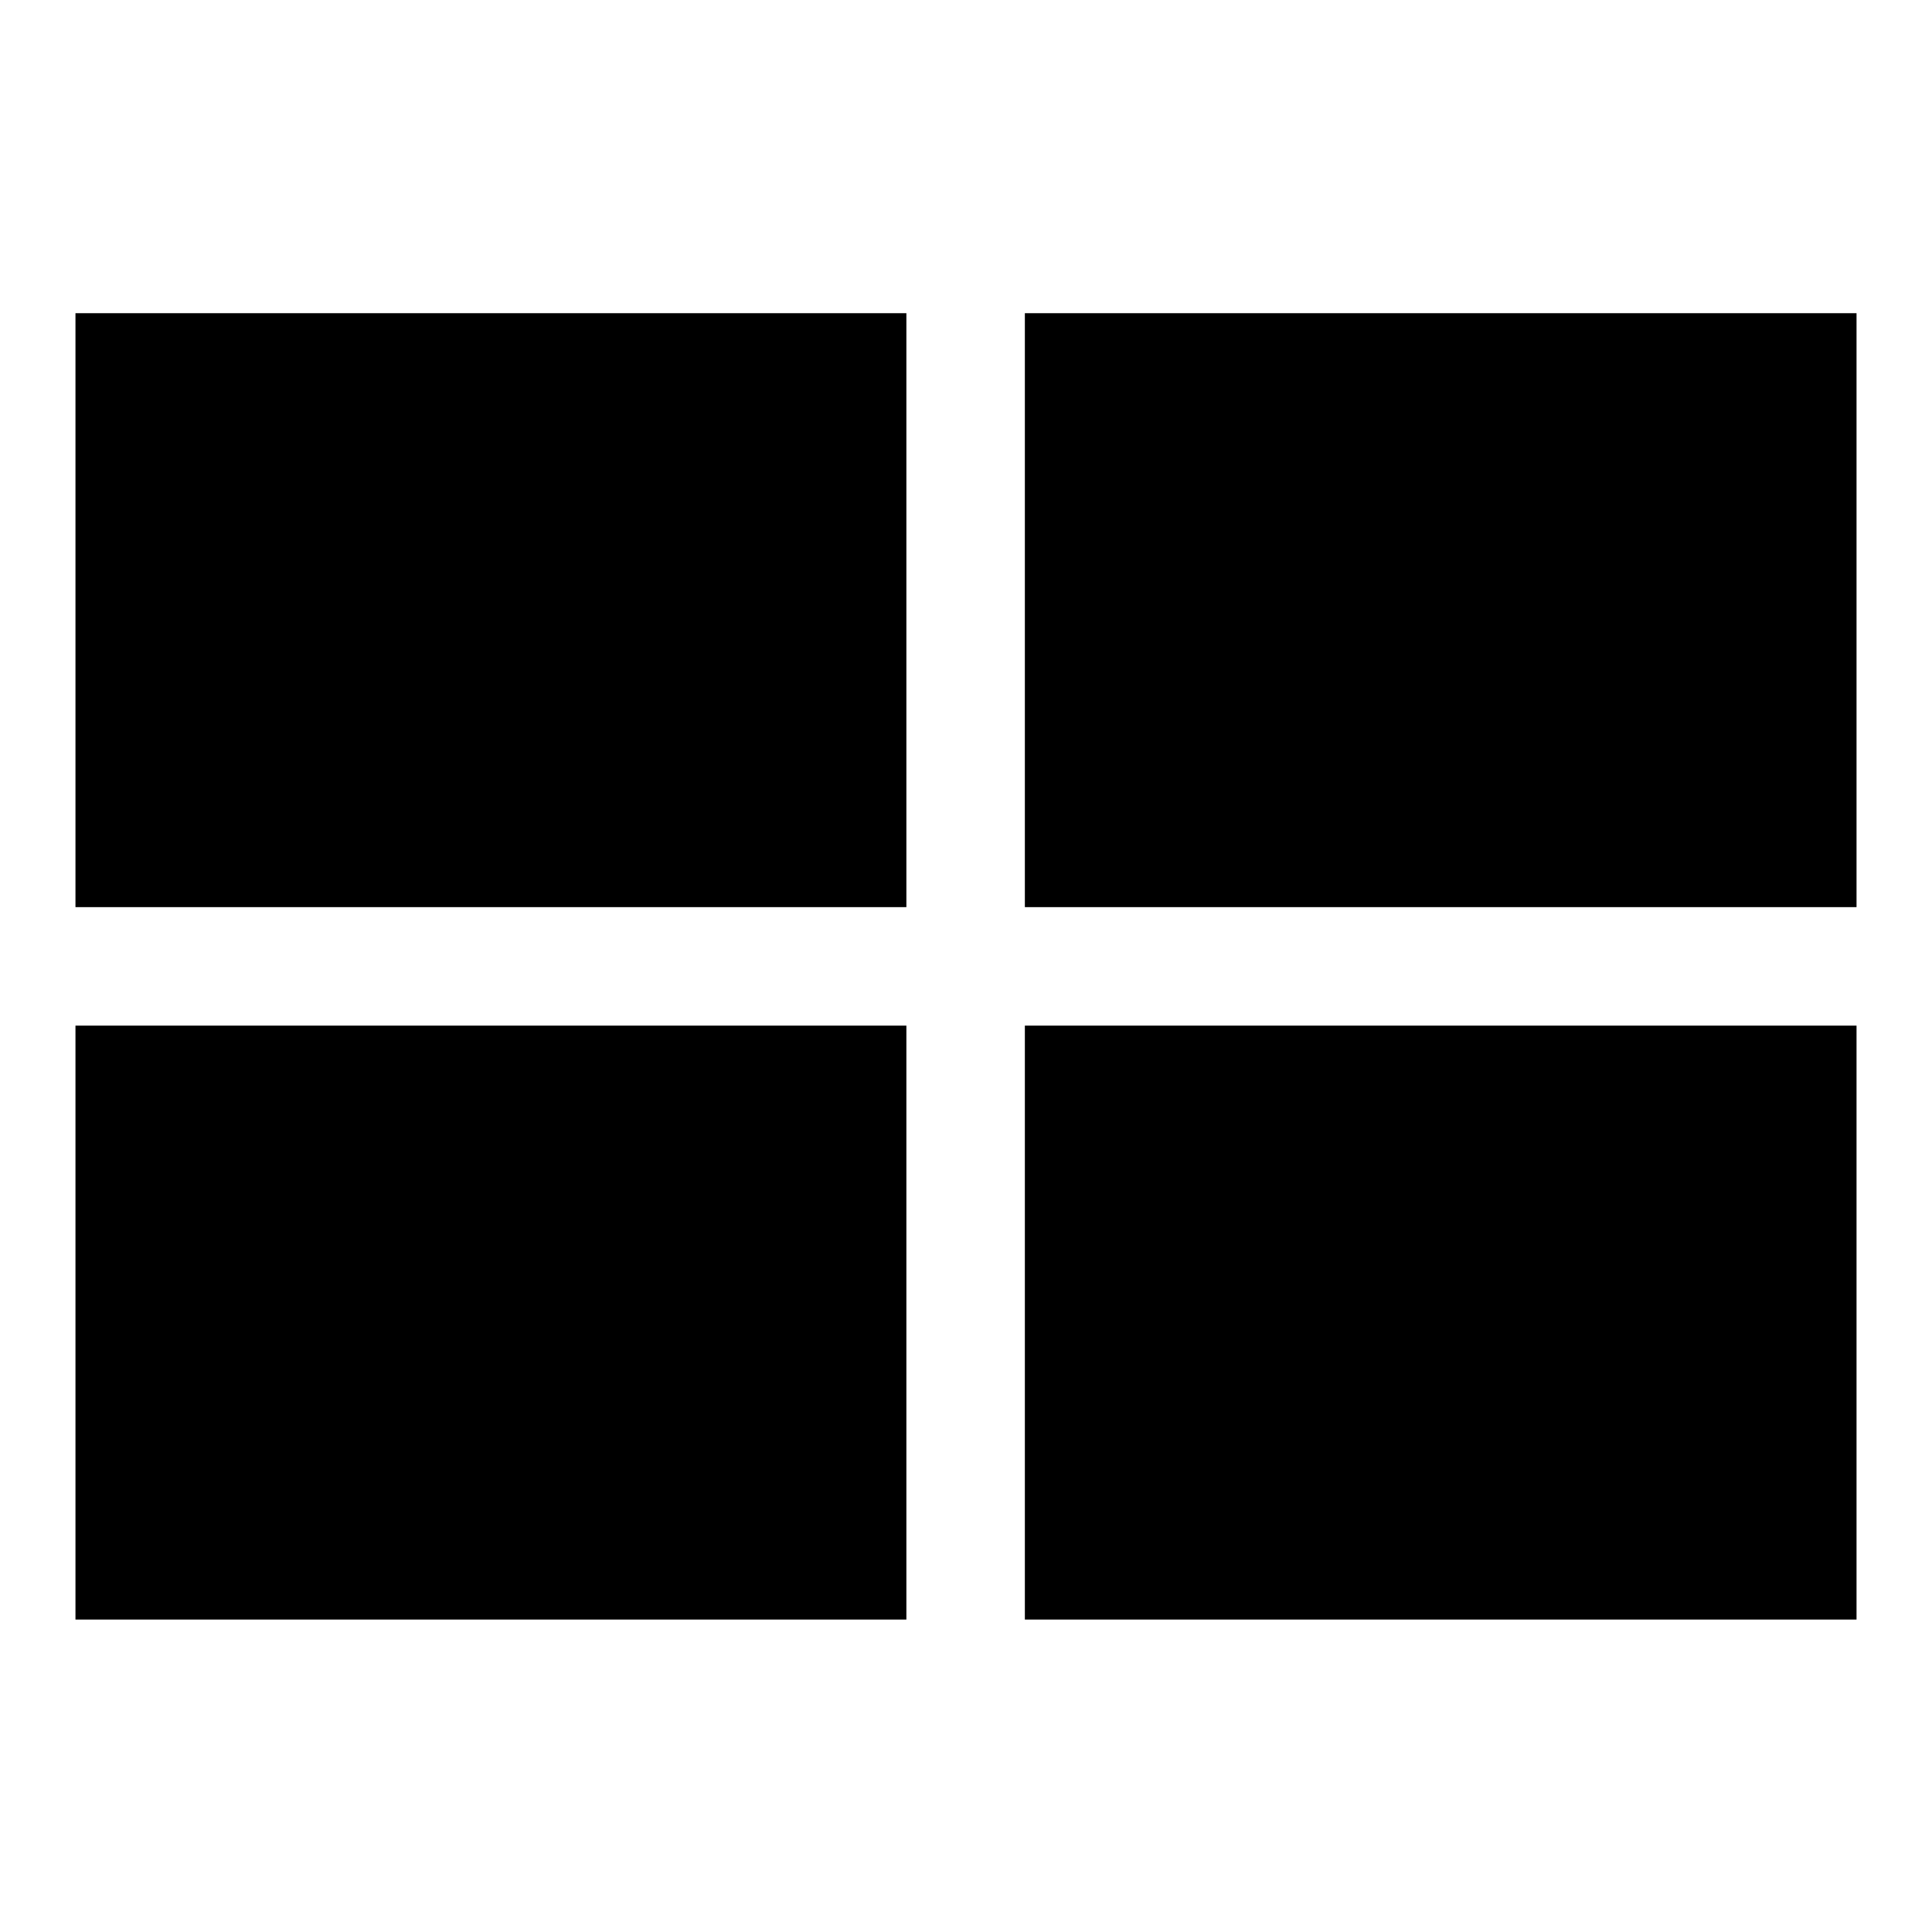 <?xml version="1.0" encoding="utf-8"?>
<!-- Svg Vector Icons : http://www.onlinewebfonts.com/icon -->
<!DOCTYPE svg PUBLIC "-//W3C//DTD SVG 1.1//EN" "http://www.w3.org/Graphics/SVG/1.1/DTD/svg11.dtd">
<svg version="1.1" xmlns="http://www.w3.org/2000/svg" xmlns:xlink="http://www.w3.org/1999/xlink" x="0px" y="0px" viewBox="0 0 256 256" enable-background="new 0 0 256 256" xml:space="preserve">
<g><g><path fill="#000000" d="M10,41.5h110.1v78.7H10V41.5z"/><path fill="#000000" d="M135.8,41.5H246v78.7H135.8V41.5z"/><path fill="#000000" d="M135.8,135.9H246v78.7H135.8V135.9z"/><path fill="#000000" d="M10,135.9h110.1v78.7H10V135.9z"/></g></g>
</svg>
